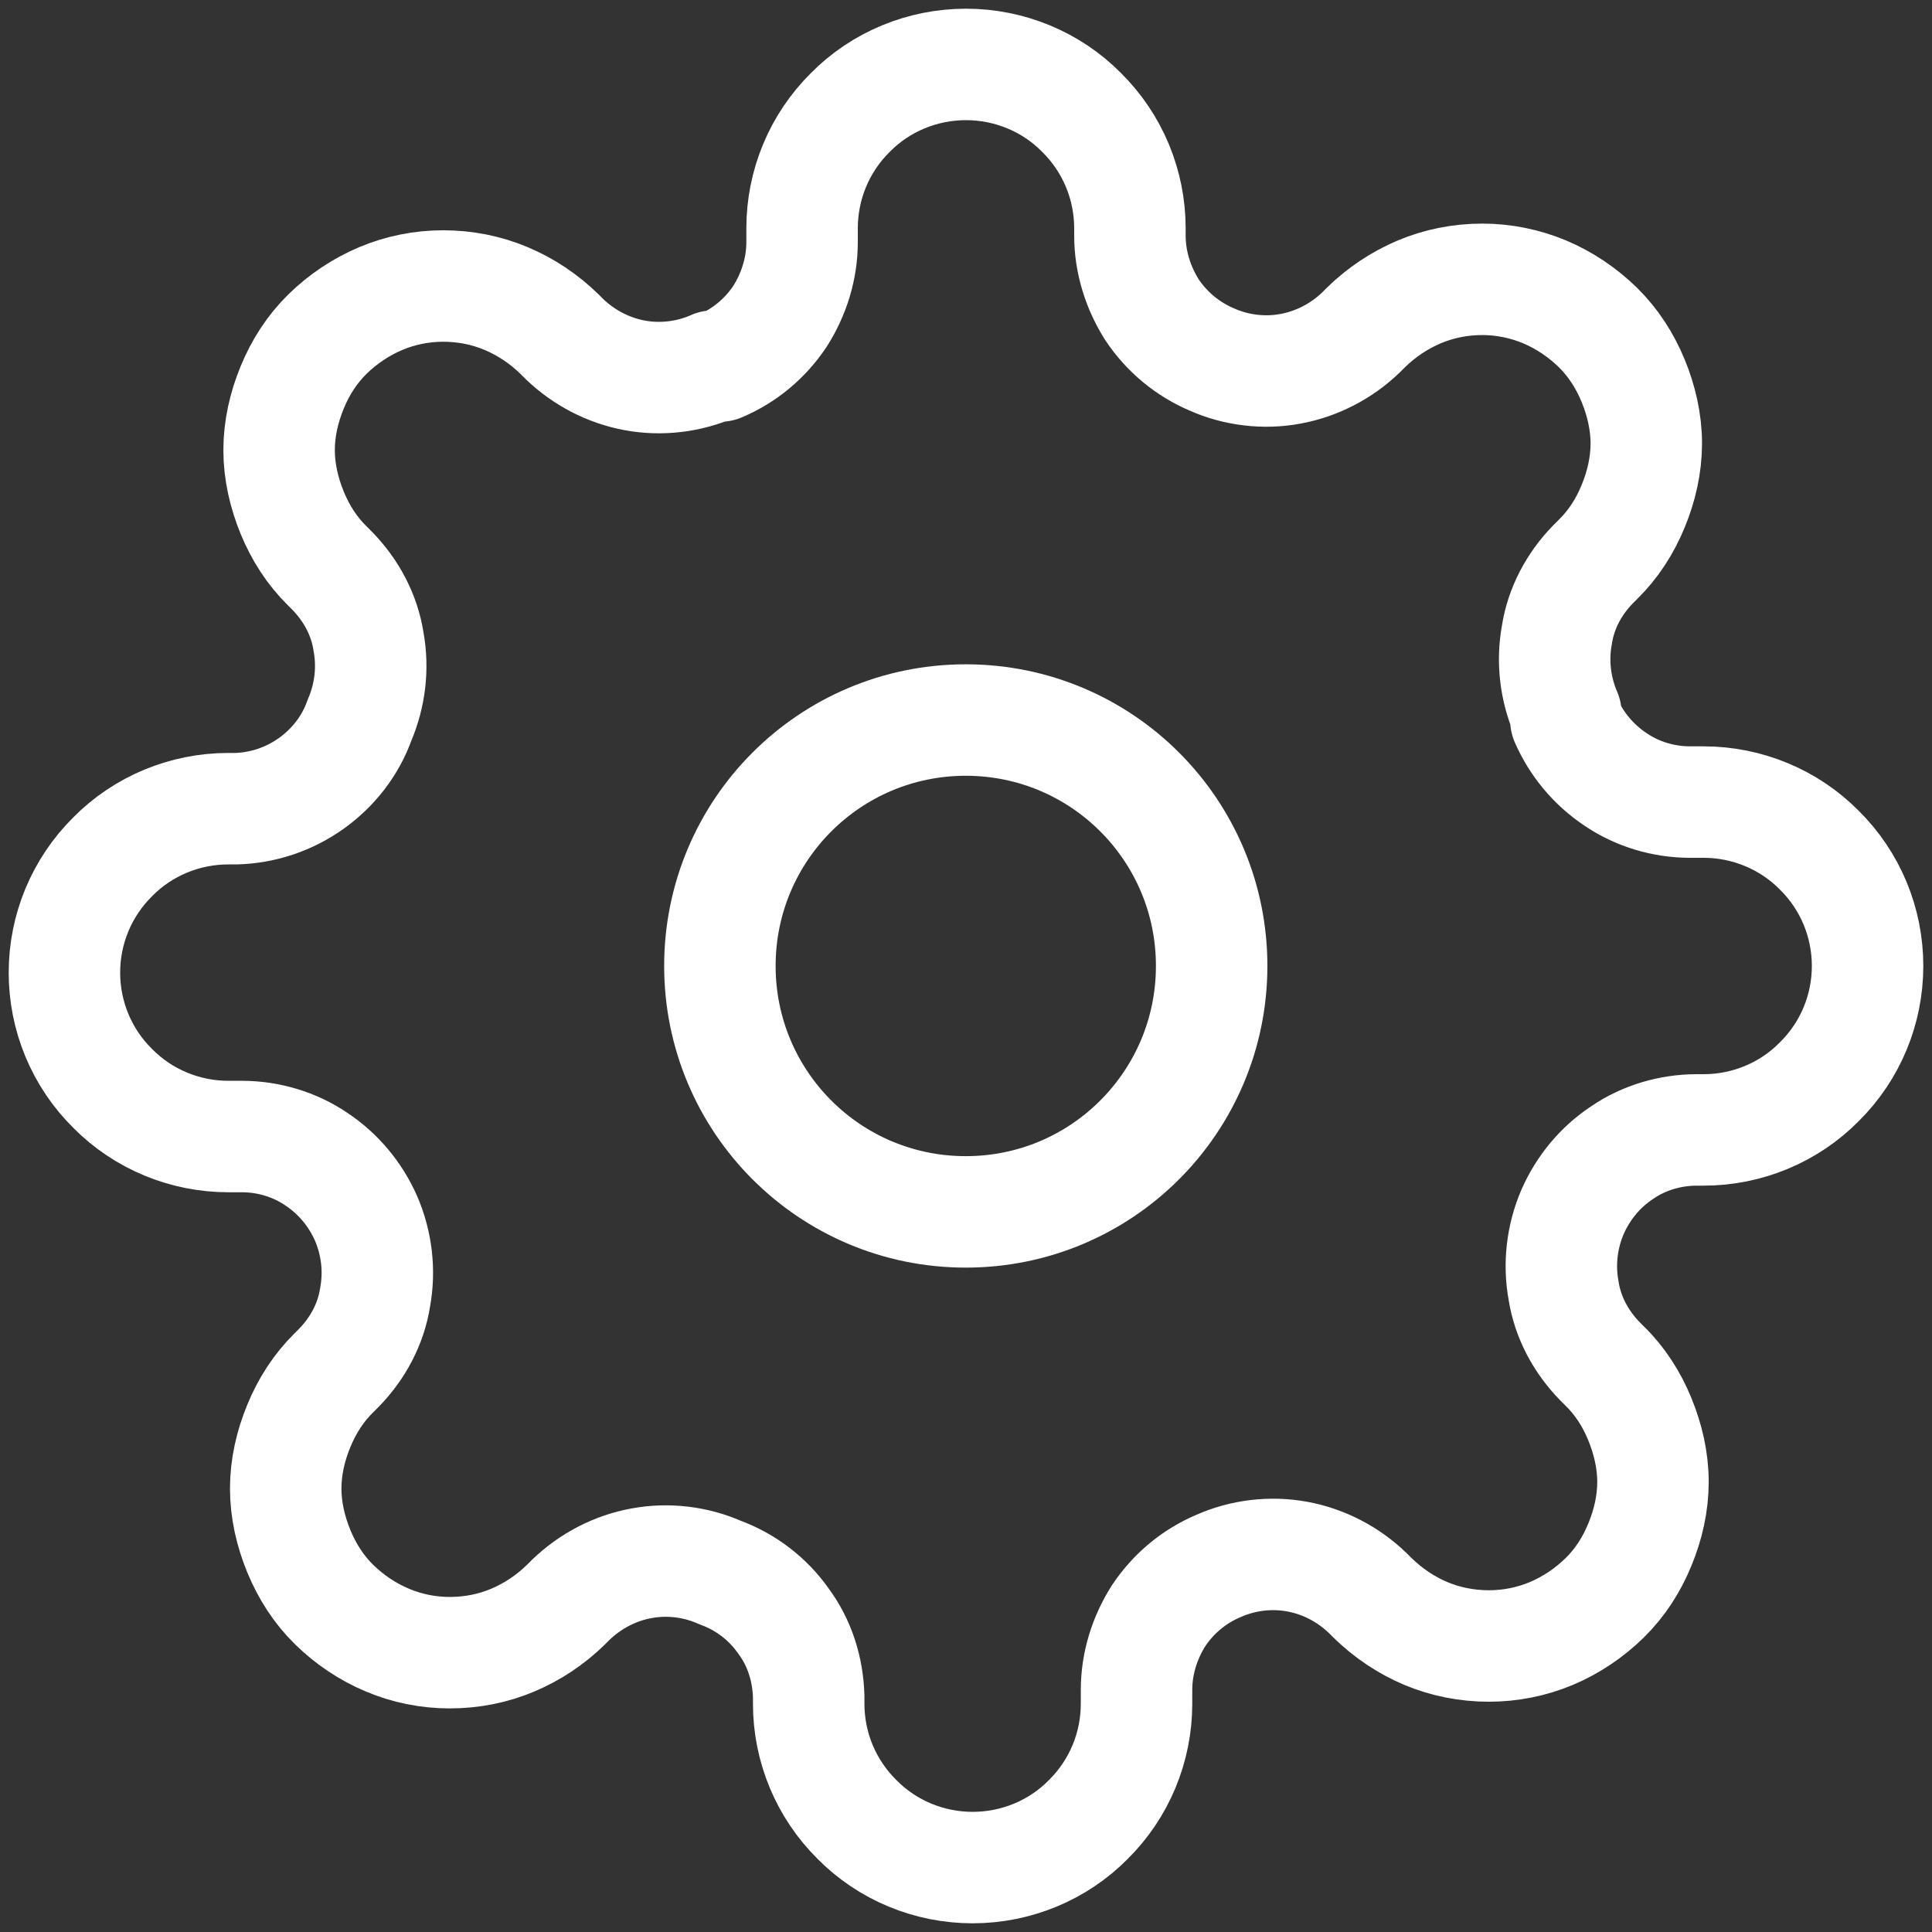 <?xml version="1.0" encoding="UTF-8"?> <svg xmlns="http://www.w3.org/2000/svg" width="26" height="26" viewBox="0 0 26 26" fill="none"><rect x="0" y="0" width="26" height="26" fill="#333333" stroke="none"/><g clip-path="url(#clip0_6311_664)"><path d="M12.997 16.309C14.828 16.309 16.306 14.827 16.306 12.999C16.306 11.172 14.828 9.69 12.997 9.69C11.166 9.69 9.688 11.172 9.688 12.999C9.688 14.827 11.166 16.309 12.997 16.309Z" stroke="white" stroke-width="1.5" stroke-linecap="round" stroke-linejoin="round"></path><path d="M21.163 16.308C21.02 16.641 20.976 17.01 21.042 17.368C21.097 17.725 21.274 18.055 21.528 18.316L21.594 18.382C21.804 18.587 21.958 18.83 22.068 19.098C22.178 19.366 22.245 19.653 22.245 19.943C22.245 20.233 22.179 20.52 22.068 20.788C21.958 21.056 21.804 21.298 21.594 21.504C21.384 21.709 21.142 21.871 20.877 21.983C20.612 22.094 20.325 22.151 20.038 22.151C19.741 22.151 19.454 22.094 19.189 21.983C18.924 21.871 18.682 21.709 18.472 21.504L18.406 21.438C18.141 21.183 17.811 21.013 17.457 20.948C17.104 20.883 16.729 20.927 16.398 21.074C16.067 21.214 15.792 21.445 15.593 21.742C15.405 22.038 15.295 22.384 15.295 22.74V22.927C15.295 23.512 15.064 24.073 14.645 24.487C14.237 24.901 13.674 25.133 13.089 25.133C12.505 25.133 11.943 24.901 11.534 24.487C11.115 24.073 10.883 23.512 10.883 22.927V22.828C10.872 22.463 10.762 22.109 10.541 21.812C10.332 21.515 10.034 21.288 9.692 21.163C9.361 21.016 8.986 20.972 8.633 21.038C8.28 21.102 7.949 21.273 7.684 21.527L7.618 21.593C7.408 21.799 7.166 21.96 6.901 22.072C6.636 22.184 6.35 22.241 6.052 22.241C5.765 22.241 5.478 22.184 5.214 22.072C4.949 21.961 4.706 21.799 4.496 21.593C4.287 21.388 4.133 21.145 4.022 20.877C3.912 20.609 3.845 20.323 3.845 20.032C3.845 19.742 3.911 19.456 4.022 19.188C4.132 18.92 4.287 18.677 4.496 18.472L4.562 18.406C4.816 18.145 4.993 17.816 5.048 17.458C5.114 17.099 5.07 16.731 4.927 16.398C4.783 16.071 4.551 15.793 4.254 15.597C3.967 15.402 3.614 15.296 3.261 15.295H3.073C2.489 15.295 1.926 15.062 1.518 14.649C1.098 14.235 0.867 13.673 0.867 13.089C0.867 12.504 1.099 11.943 1.518 11.529C1.926 11.115 2.489 10.883 3.073 10.883H3.172C3.536 10.874 3.889 10.756 4.187 10.544C4.485 10.332 4.717 10.035 4.838 9.692C4.981 9.359 5.025 8.99 4.959 8.632C4.904 8.275 4.727 7.945 4.473 7.684L4.407 7.618C4.198 7.413 4.043 7.17 3.933 6.902C3.823 6.634 3.756 6.347 3.756 6.057C3.756 5.767 3.822 5.481 3.933 5.212C4.043 4.944 4.198 4.702 4.407 4.496C4.617 4.291 4.86 4.129 5.124 4.018C5.389 3.906 5.676 3.849 5.963 3.849C6.26 3.849 6.547 3.906 6.812 4.018C7.077 4.129 7.319 4.291 7.529 4.496L7.595 4.562C7.86 4.817 8.191 4.987 8.544 5.052C8.897 5.117 9.272 5.073 9.603 4.926H9.691C10.022 4.786 10.297 4.555 10.496 4.258C10.684 3.962 10.794 3.616 10.794 3.26V3.073C10.794 2.488 11.025 1.927 11.444 1.513C11.852 1.099 12.415 0.867 13 0.867C13.584 0.867 14.147 1.099 14.555 1.513C14.974 1.927 15.206 2.488 15.206 3.073V3.172C15.206 3.527 15.316 3.873 15.503 4.169C15.702 4.466 15.978 4.697 16.309 4.838C16.639 4.985 17.015 5.029 17.367 4.963C17.72 4.898 18.052 4.728 18.316 4.473L18.382 4.407C18.592 4.202 18.835 4.04 19.1 3.928C19.364 3.817 19.651 3.759 19.949 3.759C20.235 3.759 20.522 3.817 20.787 3.928C21.052 4.04 21.294 4.202 21.504 4.407C21.713 4.613 21.867 4.855 21.978 5.123C22.088 5.391 22.155 5.678 22.155 5.968C22.155 6.258 22.089 6.545 21.978 6.813C21.868 7.081 21.713 7.324 21.504 7.529L21.438 7.595C21.184 7.855 21.007 8.185 20.952 8.543C20.886 8.901 20.93 9.27 21.073 9.603V9.691C21.216 10.017 21.448 10.295 21.746 10.492C22.033 10.687 22.386 10.793 22.739 10.794H22.927C23.511 10.794 24.074 11.027 24.482 11.44C24.902 11.854 25.133 12.415 25.133 13C25.133 13.584 24.901 14.146 24.482 14.559C24.074 14.973 23.511 15.206 22.927 15.206H22.828C22.475 15.207 22.122 15.312 21.835 15.508C21.538 15.703 21.307 15.981 21.163 16.308Z" stroke="white" stroke-width="1.5" stroke-linecap="round" stroke-linejoin="round"></path></g><defs><clipPath id="clip0_6311_664"><rect width="26" height="26" fill="white"></rect></clipPath></defs></svg> 
